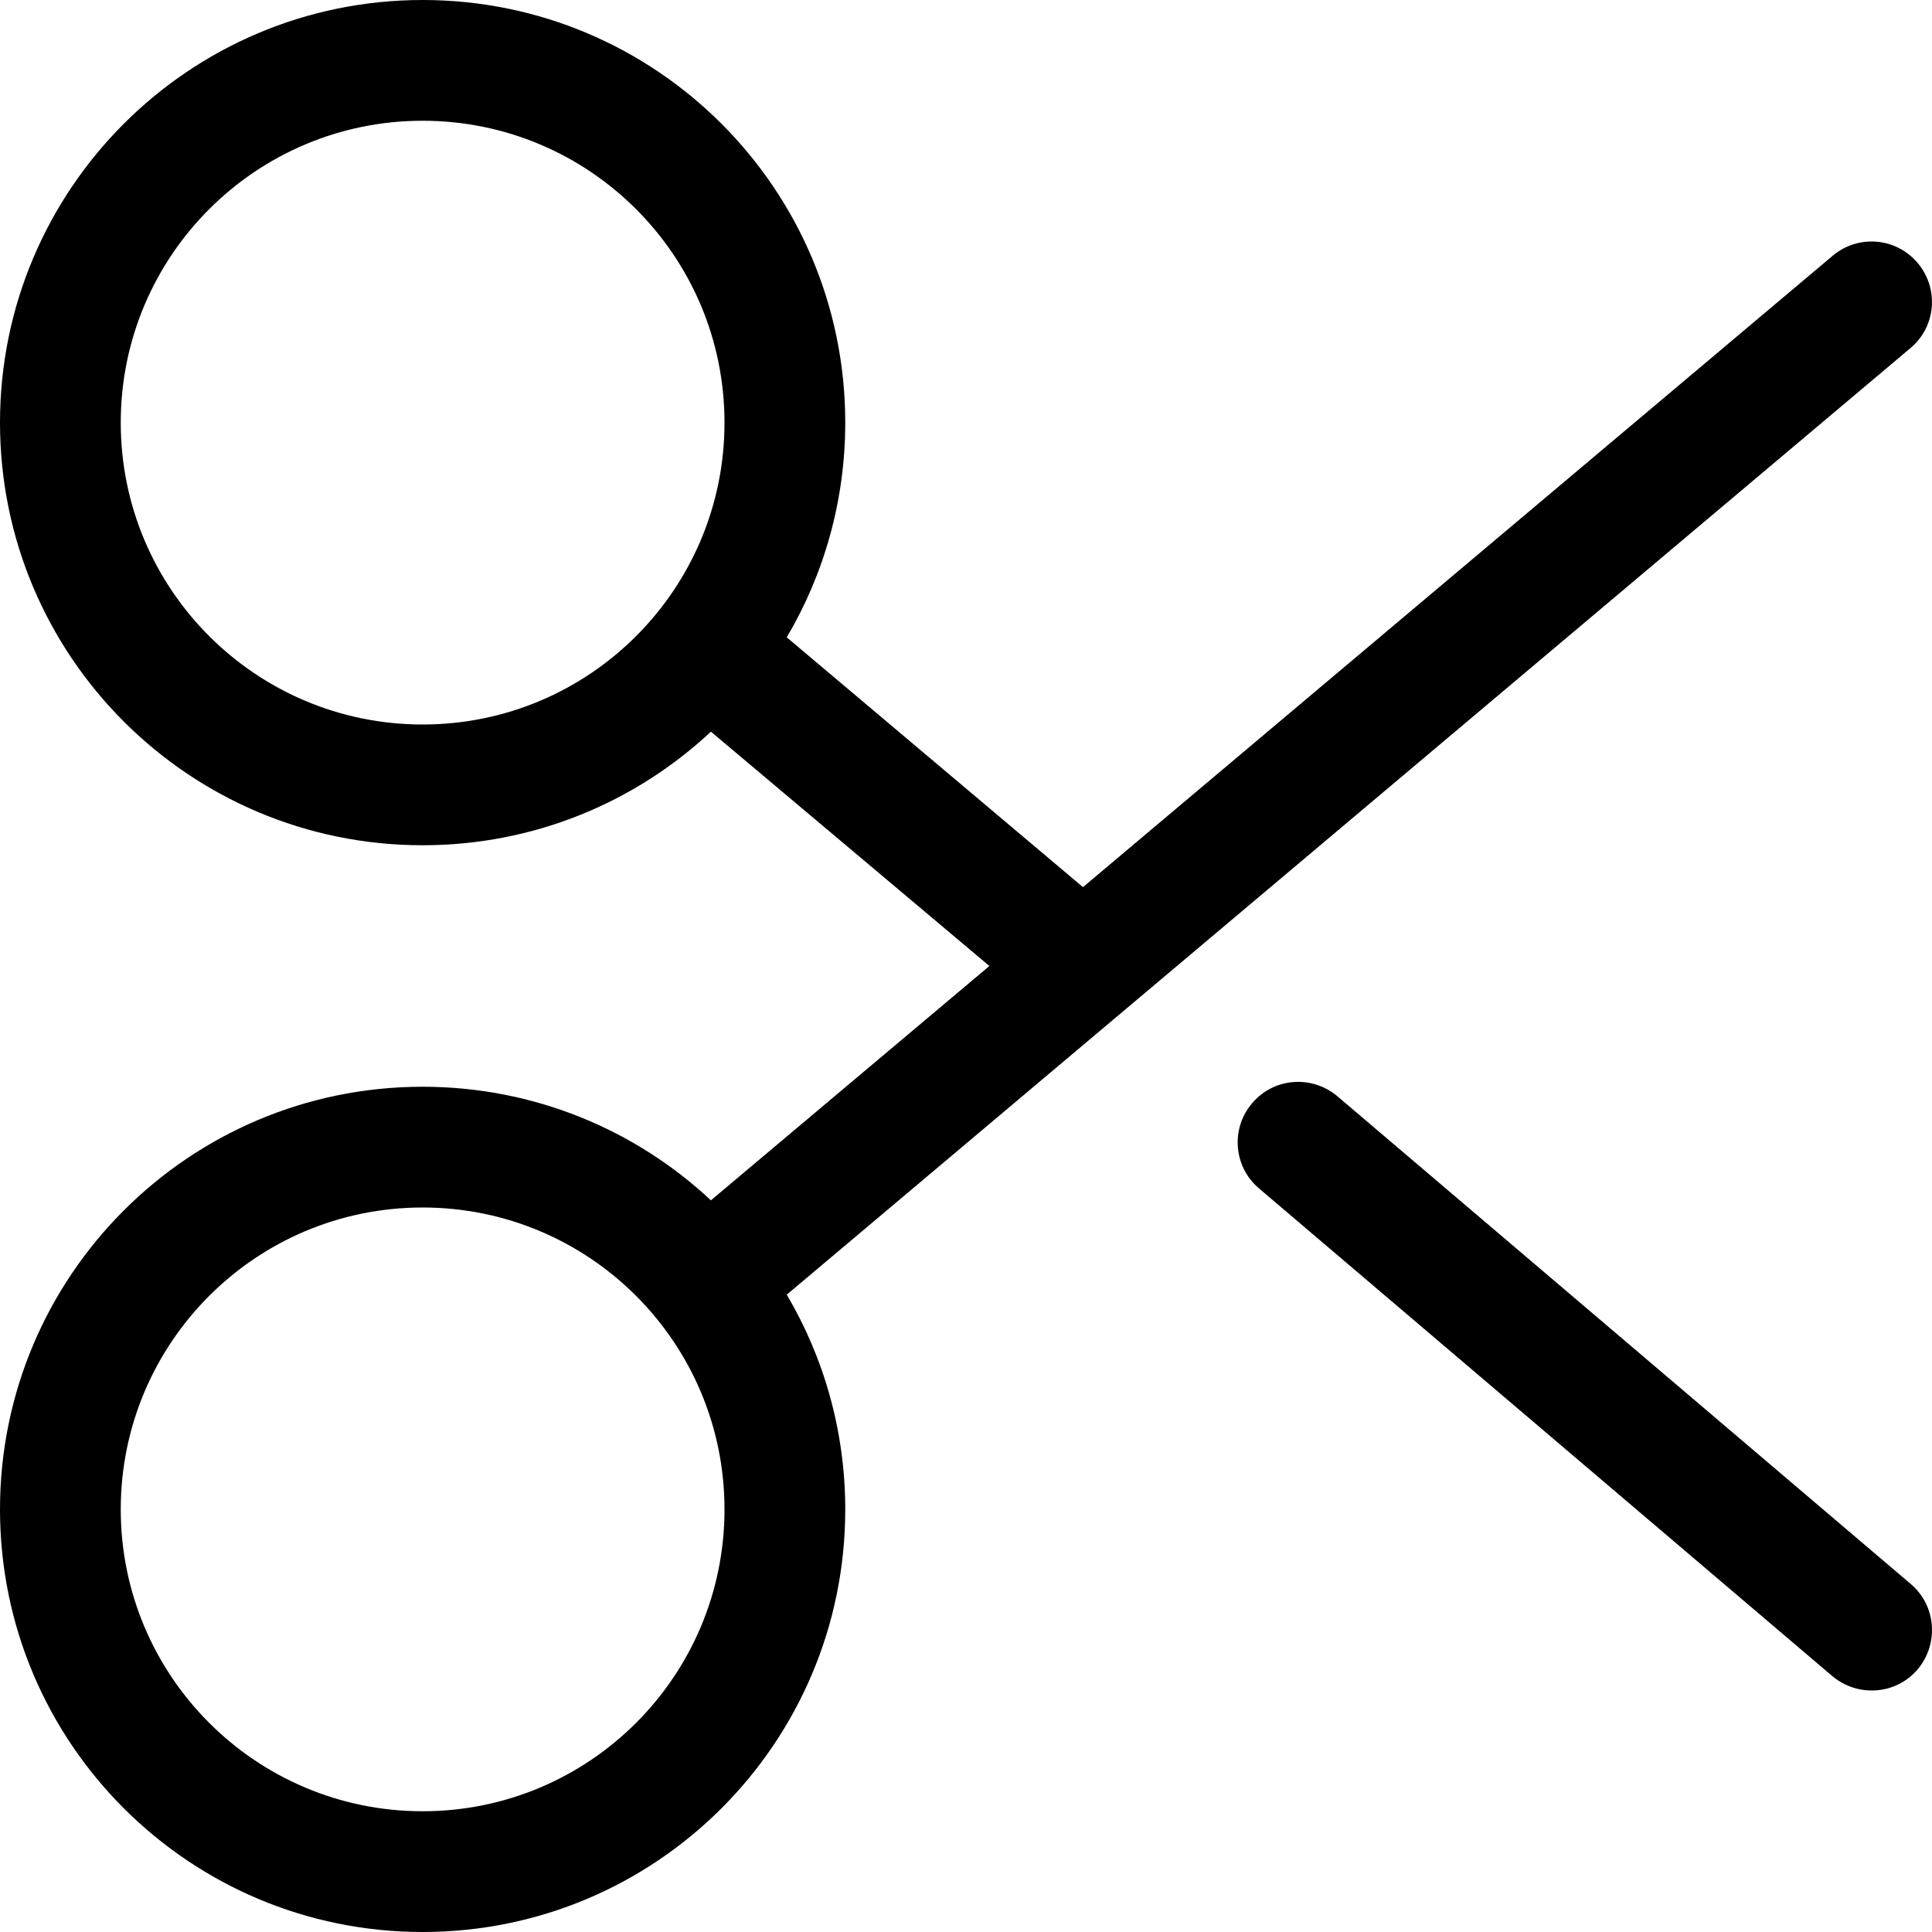 <svg xmlns="http://www.w3.org/2000/svg" width="512" height="512" viewBox="0 0 512 512"><path fill="currentColor" d="M485.6 444.2L333.6 314.9C326.9 309.2 326.1 299.1 331.8 292.4C337.5 285.6 347.6 284.8 354.4 290.5L506.4 419.8C513.1 425.5 513.9 435.6 508.2 442.4C502.5 449.1 492.4 449.9 485.6 444.2zM485.7 67.76C492.5 62.07 502.5 62.94 508.2 69.69C513.9 76.45 513.1 86.55 506.3 92.24L208.5 343.1C218.3 359.7 224 379.2 224 400C224 461.9 173.9 512 112 512C50.14 512 0 461.9 0 400C0 338.1 50.14 288 112 288C141.5 288 168.4 299.4 188.4 318.1L262.2 256L188.4 193.9C168.4 212.6 141.5 224 112 224C50.14 224 0 173.9 0 112C0 50.14 50.14 0 112 0C173.9 0 224 50.14 224 112C224 132.8 218.3 152.3 208.5 168.9L287 235.1L485.7 67.76zM32 112C32 156.2 67.82 192 112 192C156.2 192 192 156.2 192 112C192 67.82 156.2 32 112 32C67.82 32 32 67.82 32 112zM112 480C156.2 480 192 444.2 192 400C192 355.8 156.2 320 112 320C67.82 320 32 355.8 32 400C32 444.2 67.82 480 112 480z"></path></svg>